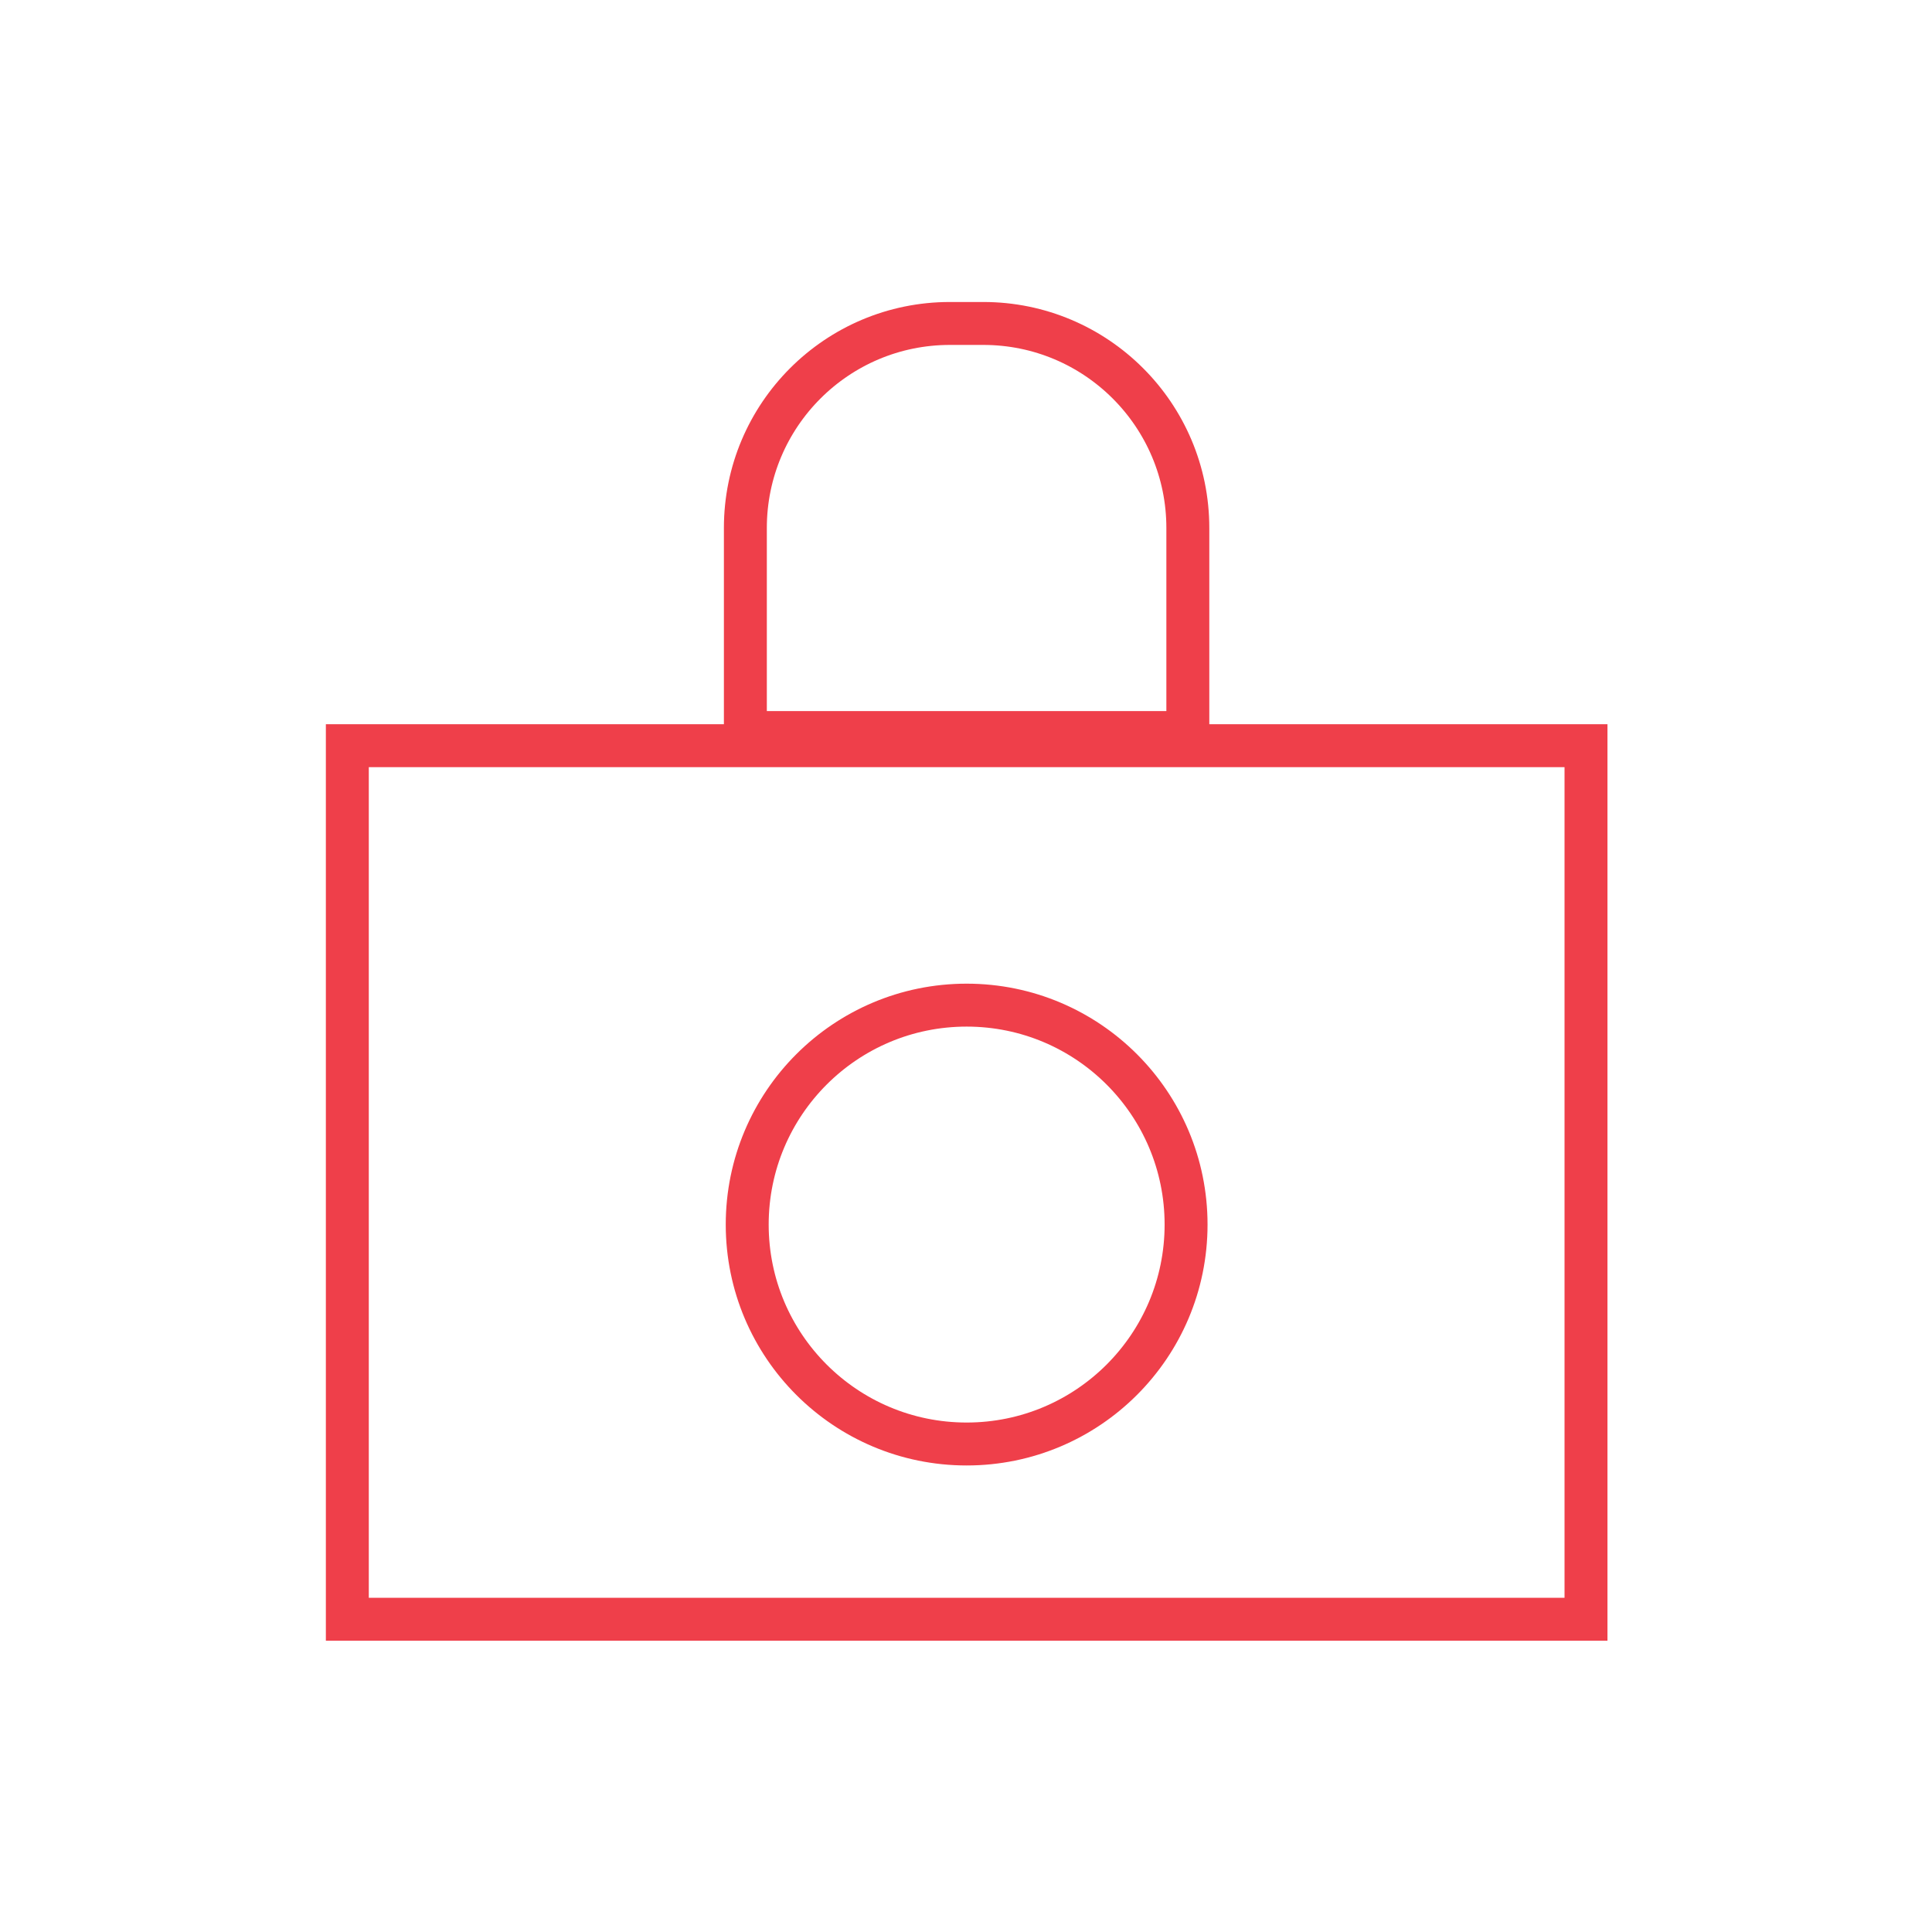 <?xml version="1.0" encoding="UTF-8" standalone="no"?>
<svg xmlns="http://www.w3.org/2000/svg" xmlns:xlink="http://www.w3.org/1999/xlink" xmlns:serif="http://www.serif.com/" viewBox="0 0 90 90" version="1.1" xml:space="preserve" style="fill-rule:evenodd;clip-rule:evenodd;stroke-miterlimit:10;" width="90" height="90">
    <g transform="matrix(1,0,0,1,-7625,-620)">
        <g id="AP2-Icon-011" transform="matrix(1,0,0,1,1309.91,604.722)">
            <rect x="6315.11" y="15.513" width="90.029" height="90.029" style="fill:none;"></rect>
            <g transform="matrix(2,0,0,2,5090.88,-290.797)">
                <rect x="620.195" y="170.406" width="28.851" height="20.347" style="fill:none;stroke:rgb(239,63,74);stroke-width:1px;"></rect>
            </g>
            <g transform="matrix(2,0,0,2,6359.34,49.402)">
                <path d="M0,-9.528C-2.631,-9.528 -4.764,-7.395 -4.764,-4.764L-4.764,0L5.542,0L5.542,-4.764C5.542,-7.395 3.409,-9.528 0.778,-9.528L0,-9.528Z" style="fill:none;fill-rule:nonzero;stroke:rgb(239,63,74);stroke-width:1px;"></path>
            </g>
            <g transform="matrix(2,0,0,2,6360.12,62.101)">
                <path d="M0,10.222C2.823,10.222 5.111,7.934 5.111,5.111C5.111,2.288 2.823,0 0,0C-2.823,0 -5.111,2.288 -5.111,5.111C-5.111,7.934 -2.823,10.222 0,10.222Z" style="fill:none;fill-rule:nonzero;stroke:rgb(239,63,74);stroke-width:1px;"></path>
            </g>
        </g>
    </g>
</svg>
